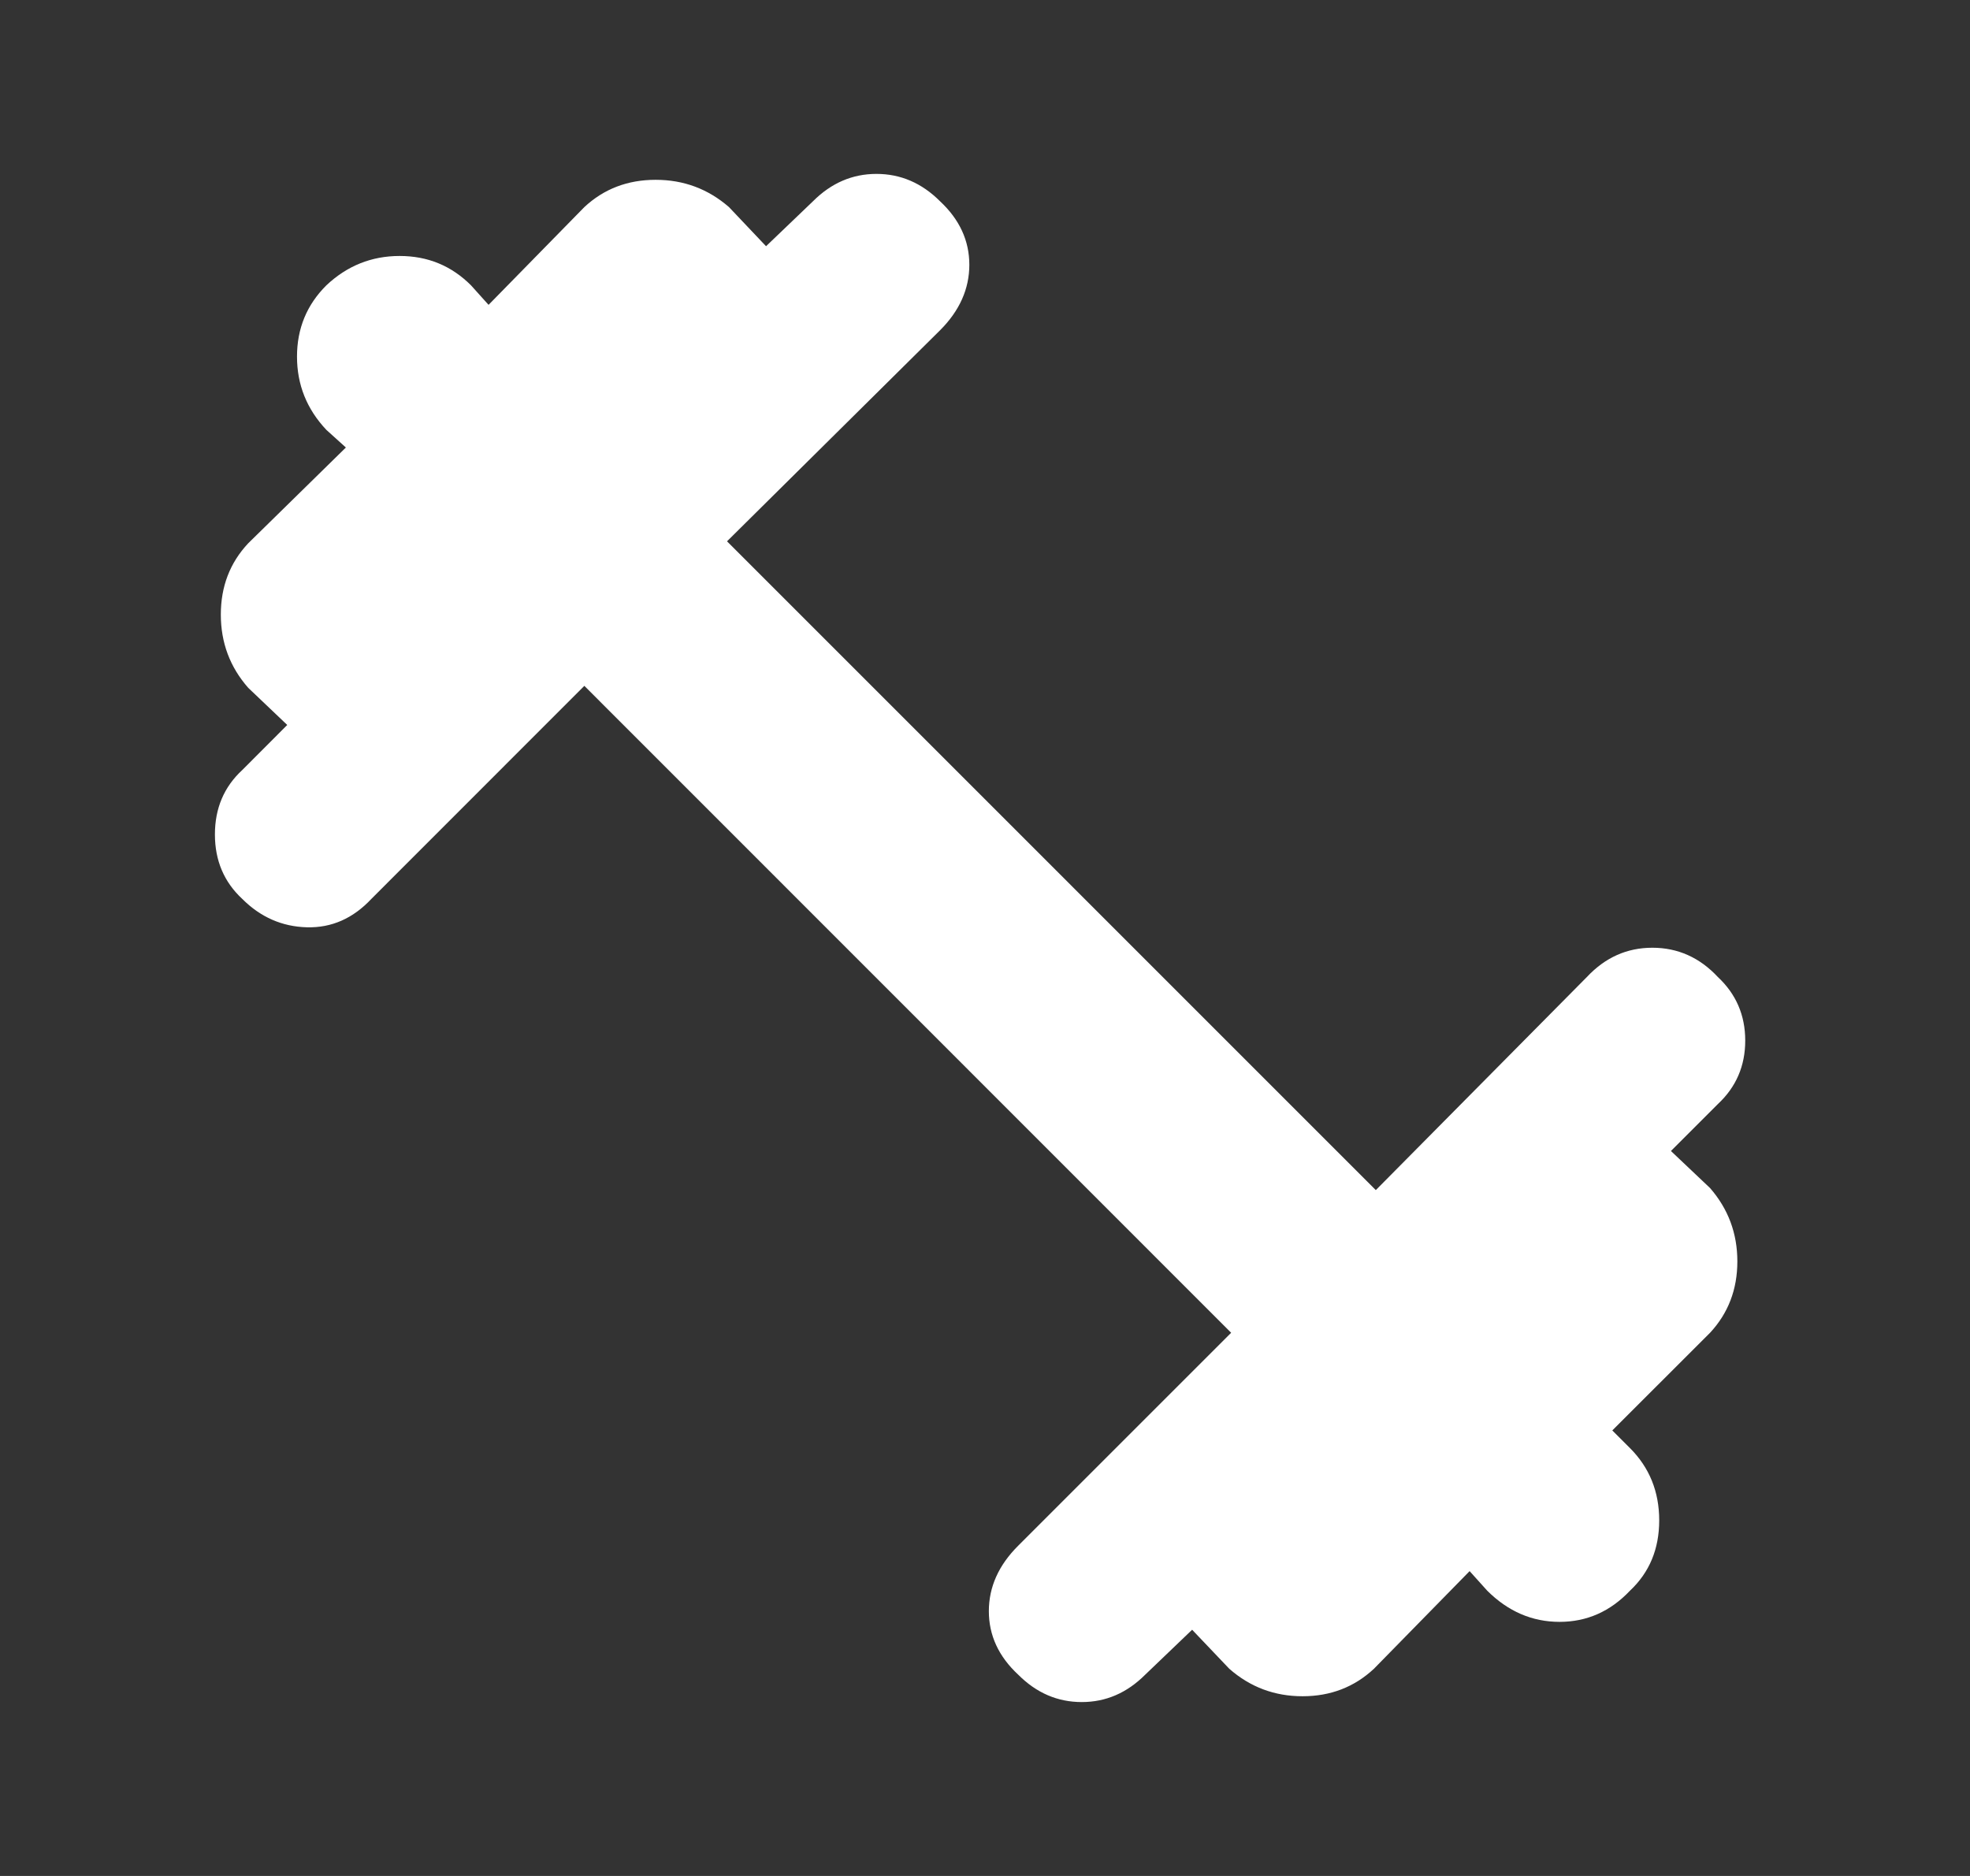 <svg width="21" height="20" viewBox="0 0 21 20" fill="none" xmlns="http://www.w3.org/2000/svg">
<rect x="0" y="0" width="21" height="20" fill="#333333" stroke="none"/>
<path d="M10.854 17.854C10.645 17.66 10.541 17.434 10.541 17.177C10.541 16.92 10.645 16.687 10.854 16.479L13.124 14.209L6.229 7.312L3.958 9.584C3.763 9.792 3.534 9.893 3.271 9.886C3.007 9.879 2.777 9.778 2.583 9.584C2.388 9.403 2.291 9.174 2.291 8.896C2.291 8.618 2.388 8.389 2.583 8.209L3.062 7.729L2.646 7.333C2.451 7.111 2.354 6.851 2.354 6.552C2.354 6.253 2.451 6 2.646 5.792L3.687 4.771L3.479 4.583C3.27 4.361 3.166 4.101 3.166 3.802C3.166 3.503 3.27 3.25 3.479 3.042C3.701 2.833 3.961 2.729 4.26 2.729C4.559 2.729 4.812 2.833 5.021 3.042L5.208 3.25L6.229 2.208C6.437 2.014 6.69 1.917 6.989 1.917C7.288 1.917 7.548 2.014 7.771 2.208L8.166 2.625L8.666 2.146C8.861 1.951 9.086 1.854 9.343 1.854C9.6 1.854 9.826 1.951 10.021 2.146C10.229 2.34 10.333 2.566 10.333 2.823C10.333 3.08 10.229 3.313 10.021 3.521L7.75 5.771L14.666 12.688L16.916 10.416C17.111 10.208 17.343 10.104 17.614 10.104C17.885 10.104 18.118 10.208 18.312 10.416C18.506 10.597 18.604 10.823 18.604 11.094C18.604 11.365 18.506 11.59 18.312 11.771L17.812 12.271L18.229 12.666C18.423 12.889 18.52 13.149 18.52 13.448C18.52 13.747 18.423 14 18.229 14.209L17.187 15.25L17.375 15.438C17.583 15.646 17.687 15.903 17.687 16.209C17.687 16.514 17.583 16.764 17.375 16.959C17.166 17.18 16.916 17.291 16.625 17.291C16.333 17.291 16.076 17.18 15.854 16.959L15.666 16.75L14.646 17.791C14.437 17.986 14.184 18.084 13.885 18.084C13.586 18.084 13.326 17.986 13.104 17.791L12.708 17.375L12.208 17.854C12.013 18.049 11.788 18.146 11.531 18.146C11.274 18.146 11.048 18.049 10.854 17.854Z" fill="white"/>
</svg>
